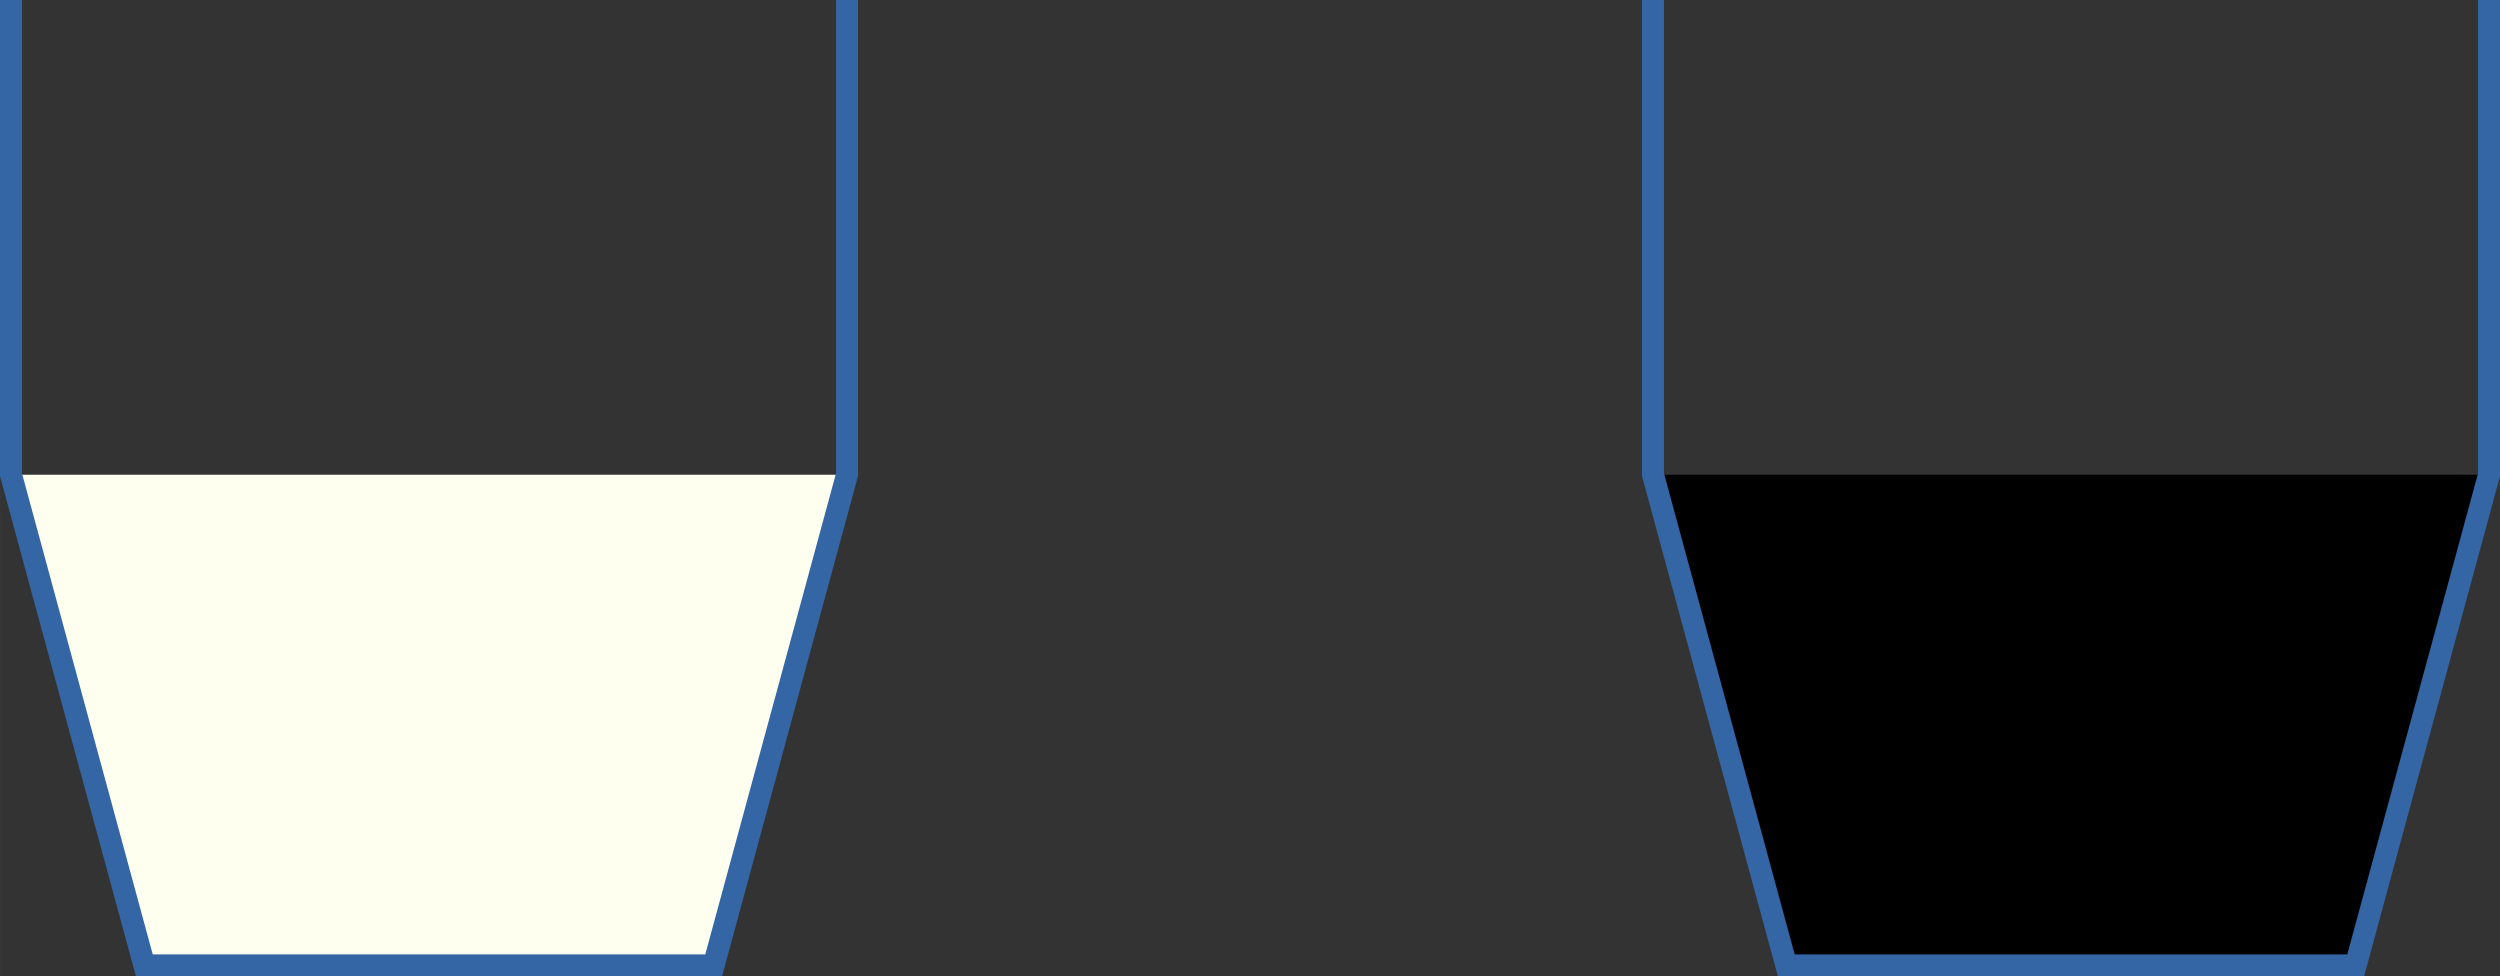 <?xml version="1.0" encoding="UTF-8" standalone="no"?>
<!-- Created with Inkscape (http://www.inkscape.org/) -->

<svg
   width="227.57"
   height="88.879"
   viewBox="0 0 60.211 23.516"
   version="1.1"
   id="svg5"
   xml:space="preserve"
   inkscape:version="1.2.2 (b0a8486541, 2022-12-01)"
   sodipodi:docname="b-lemonink.svg"
   xmlns:inkscape="http://www.inkscape.org/namespaces/inkscape"
   xmlns:sodipodi="http://sodipodi.sourceforge.net/DTD/sodipodi-0.dtd"
   xmlns="http://www.w3.org/2000/svg"
   xmlns:svg="http://www.w3.org/2000/svg"><rect x="0" y="0" width="60.211" height="23.516" fill="#333333" stroke="none"/><sodipodi:namedview
     id="namedview7"
     pagecolor="#ffffff"
     bordercolor="#000000"
     borderopacity="0.25"
     inkscape:showpageshadow="2"
     inkscape:pageopacity="0.0"
     inkscape:pagecheckerboard="0"
     inkscape:deskcolor="#d1d1d1"
     inkscape:document-units="px"
     showgrid="false"
     inkscape:zoom="1.4563939"
     inkscape:cx="303.14601"
     inkscape:cy="129.42927"
     inkscape:window-width="1422"
     inkscape:window-height="719"
     inkscape:window-x="0"
     inkscape:window-y="0"
     inkscape:window-maximized="1"
     inkscape:current-layer="layer1" /><defs
     id="defs2"><inkscape:path-effect
       effect="bspline"
       id="path-effect644"
       is_visible="true"
       lpeversion="1"
       weight="33.333"
       steps="2"
       helper_size="0"
       apply_no_weight="true"
       apply_with_weight="true"
       only_selected="false" /></defs><g
     inkscape:label="Layer 1"
     inkscape:groupmode="layer"
     id="layer1"
     transform="translate(26.543,-99.865)"><path
       style="font-variation-settings:normal;opacity:1;fill:#000000;fill-opacity:1;stroke:none;stroke-width:0.529;stroke-linecap:butt;stroke-linejoin:miter;stroke-miterlimit:4;stroke-dasharray:none;stroke-dashoffset:0;stroke-opacity:1;stop-color:#000000;stop-opacity:1"
       d="m 13.268,111.298 3.212,11.818 h 13.713 l 3.212,-11.818 z"
       id="path23672" /><path
       style="font-variation-settings:normal;opacity:1;fill:#fffff0;fill-opacity:1;stroke:none;stroke-width:0.529;stroke-linecap:butt;stroke-linejoin:miter;stroke-miterlimit:4;stroke-dasharray:none;stroke-dashoffset:0;stroke-opacity:1;stop-color:#000000;stop-opacity:1"
       d="m -26.279,111.298 3.212,11.818 h 13.713 l 3.212,-11.818 z"
       id="path22944" /><path
       style="font-variation-settings:normal;opacity:1;fill:none;fill-opacity:1;stroke:#3465a4;stroke-width:0.529;stroke-linecap:butt;stroke-linejoin:miter;stroke-miterlimit:4;stroke-dasharray:none;stroke-dashoffset:0;stroke-opacity:1;stop-color:#000000;stop-opacity:1"
       d="m -6.143,99.865 v 11.433 l -3.212,11.818 H -23.067 l -3.212,-11.818 V 99.865"
       id="path22942"
       sodipodi:nodetypes="cccccc" /><path
       style="font-variation-settings:normal;opacity:1;fill:none;fill-opacity:1;stroke:#3465a4;stroke-width:0.529;stroke-linecap:butt;stroke-linejoin:miter;stroke-miterlimit:4;stroke-dasharray:none;stroke-dashoffset:0;stroke-opacity:1;stop-color:#000000;stop-opacity:1"
       d="m 33.404,99.865 v 11.433 l -3.212,11.818 H 16.479 L 13.268,111.298 V 99.865"
       id="path23674"
       sodipodi:nodetypes="cccccc" /></g></svg>
